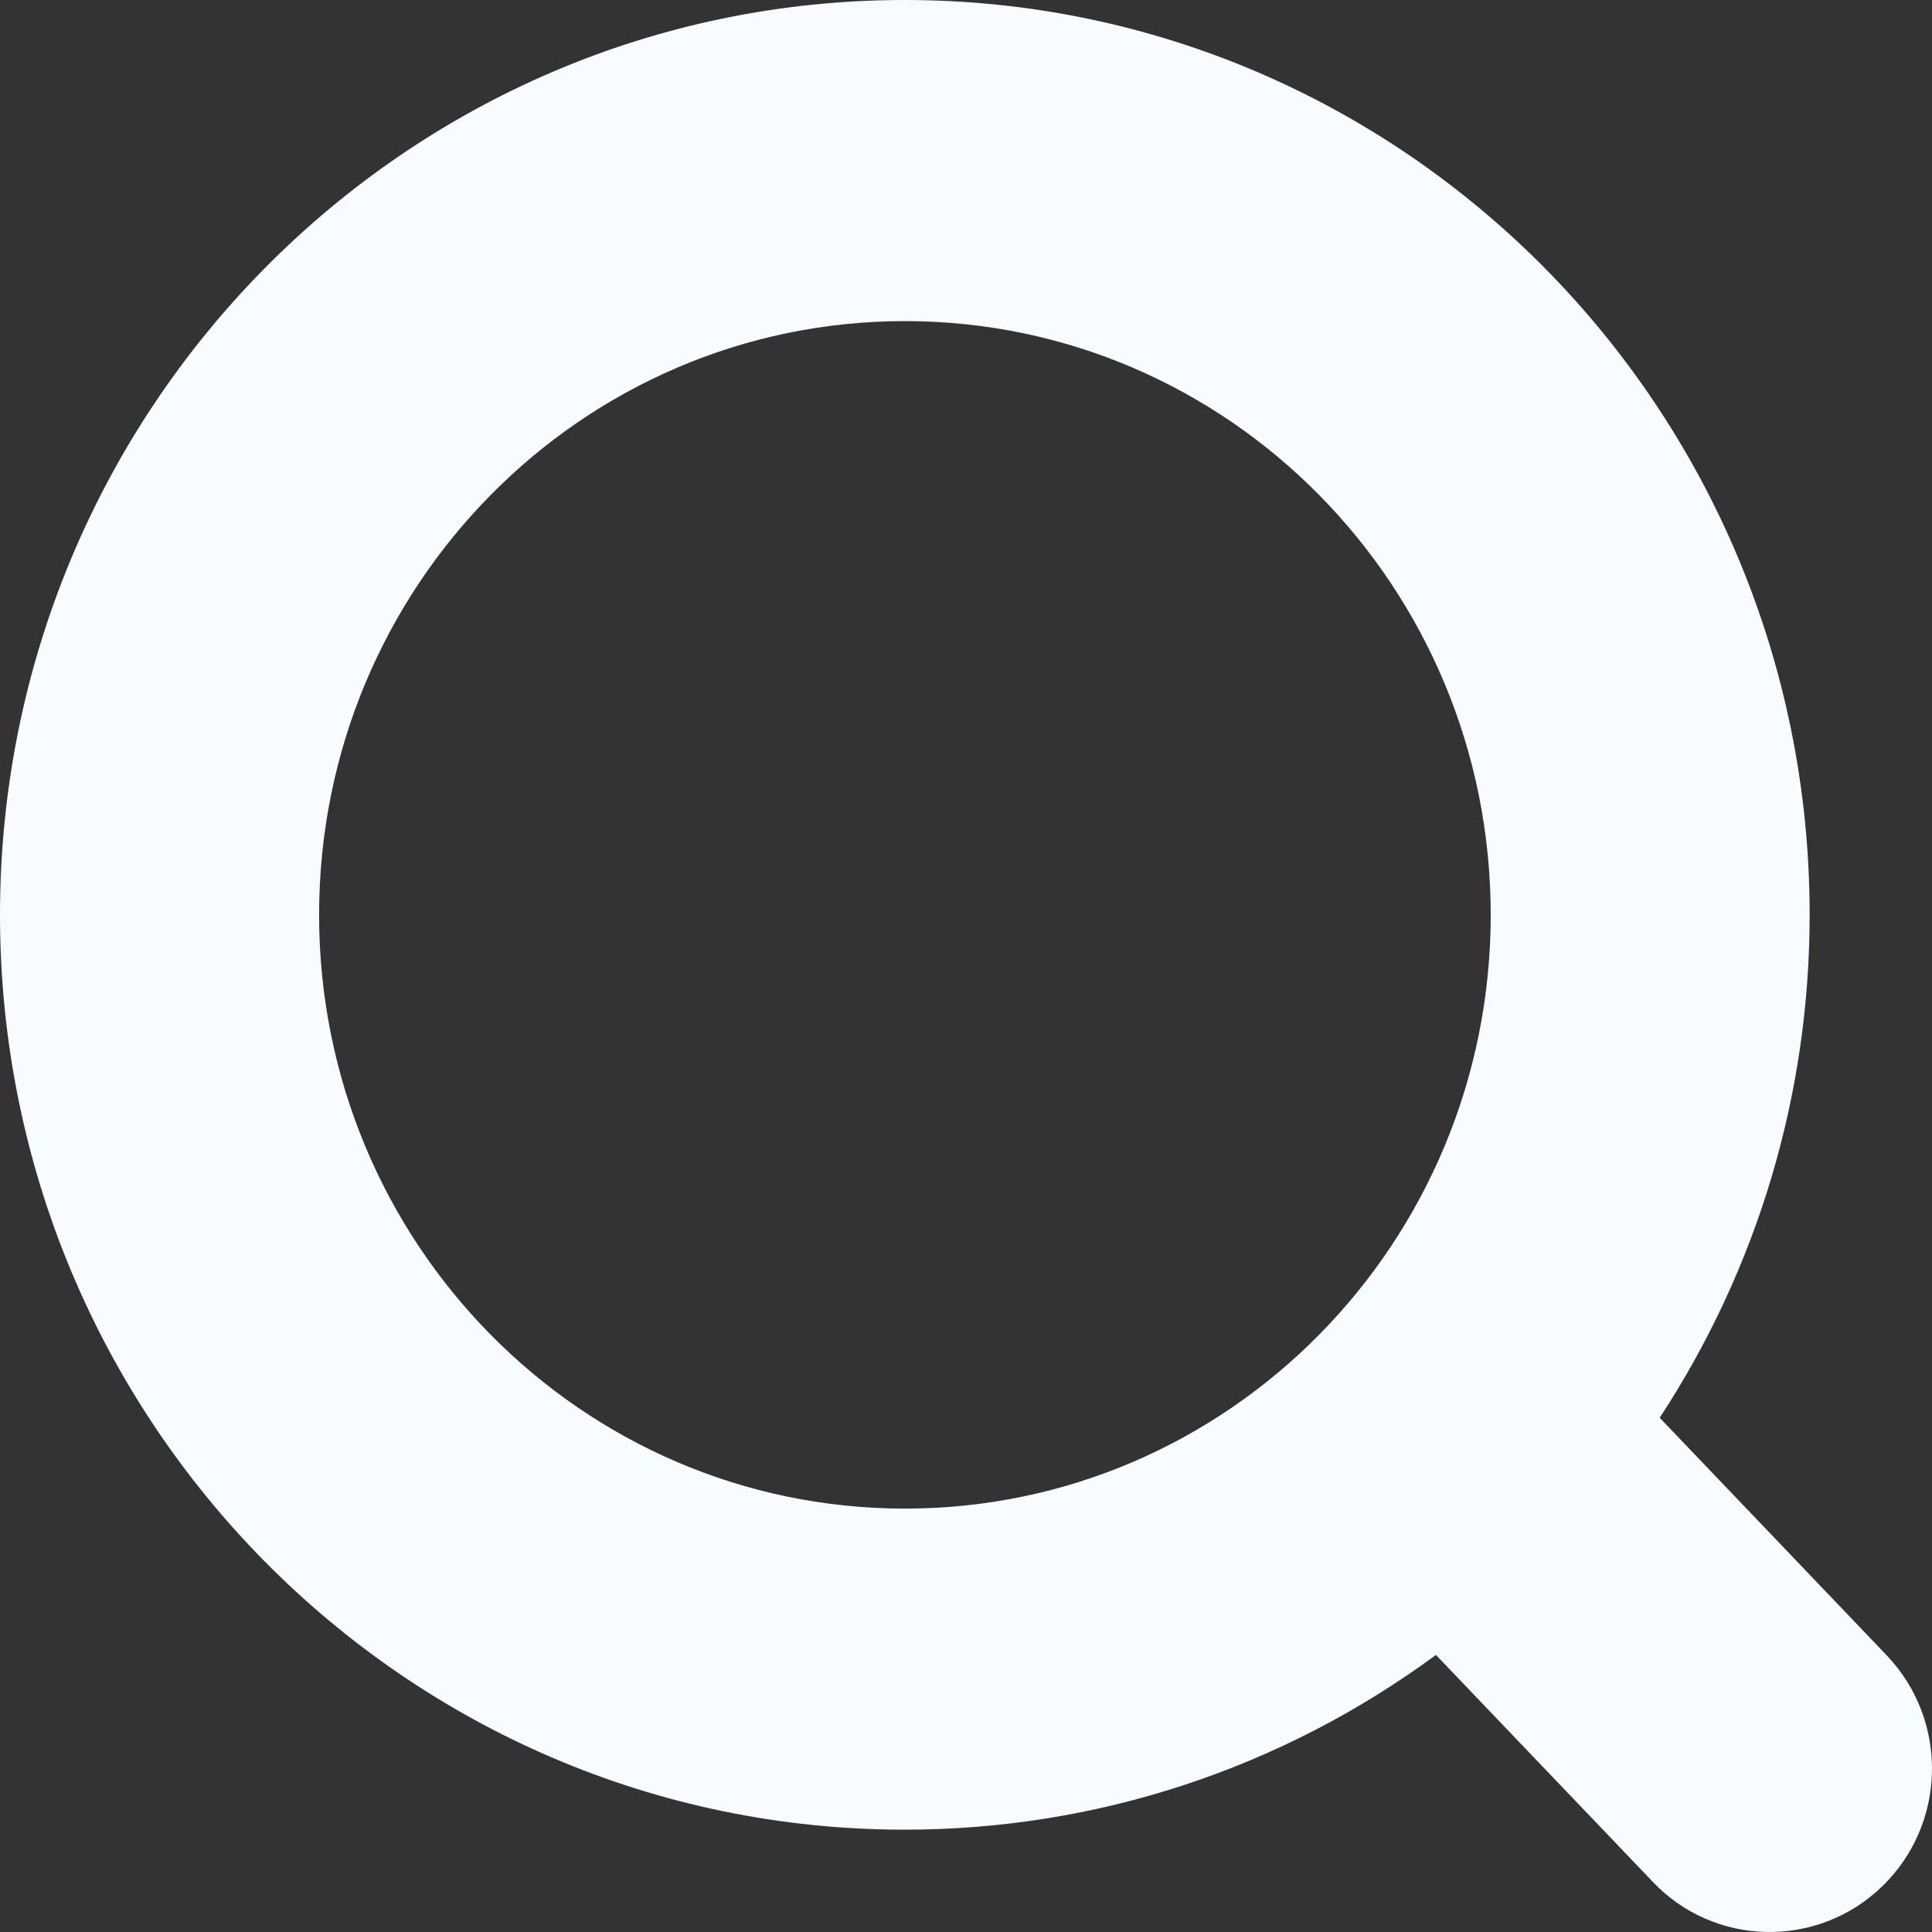 <svg xmlns="http://www.w3.org/2000/svg" width="54" height="54" viewBox="0 0 54 54"><rect x="0" y="0" width="54" height="54" fill="#333333" stroke="none"/><path fill="#F8FBFF" d="M25.293 42.166c9.04 0 16.373-7.427 16.373-16.596 0-9.168-7.333-16.595-16.373-16.595-9.041 0-16.374 7.427-16.374 16.595 0 9.17 7.333 16.596 16.374 16.596zm27.453 4.115l.003.003c1.722 1.824 1.658 4.7-.143 6.443-1.814 1.752-4.702 1.687-6.422-.142l-6.049-6.329c-4.32 3.179-9.486 4.884-14.847 4.884C11.32 51.14 0 39.69 0 25.57 0 11.45 11.32 0 25.288 0 39.26 0 50.58 11.45 50.58 25.57c0 5.02-1.452 9.875-4.191 14.057l6.358 6.654z"></path></svg>